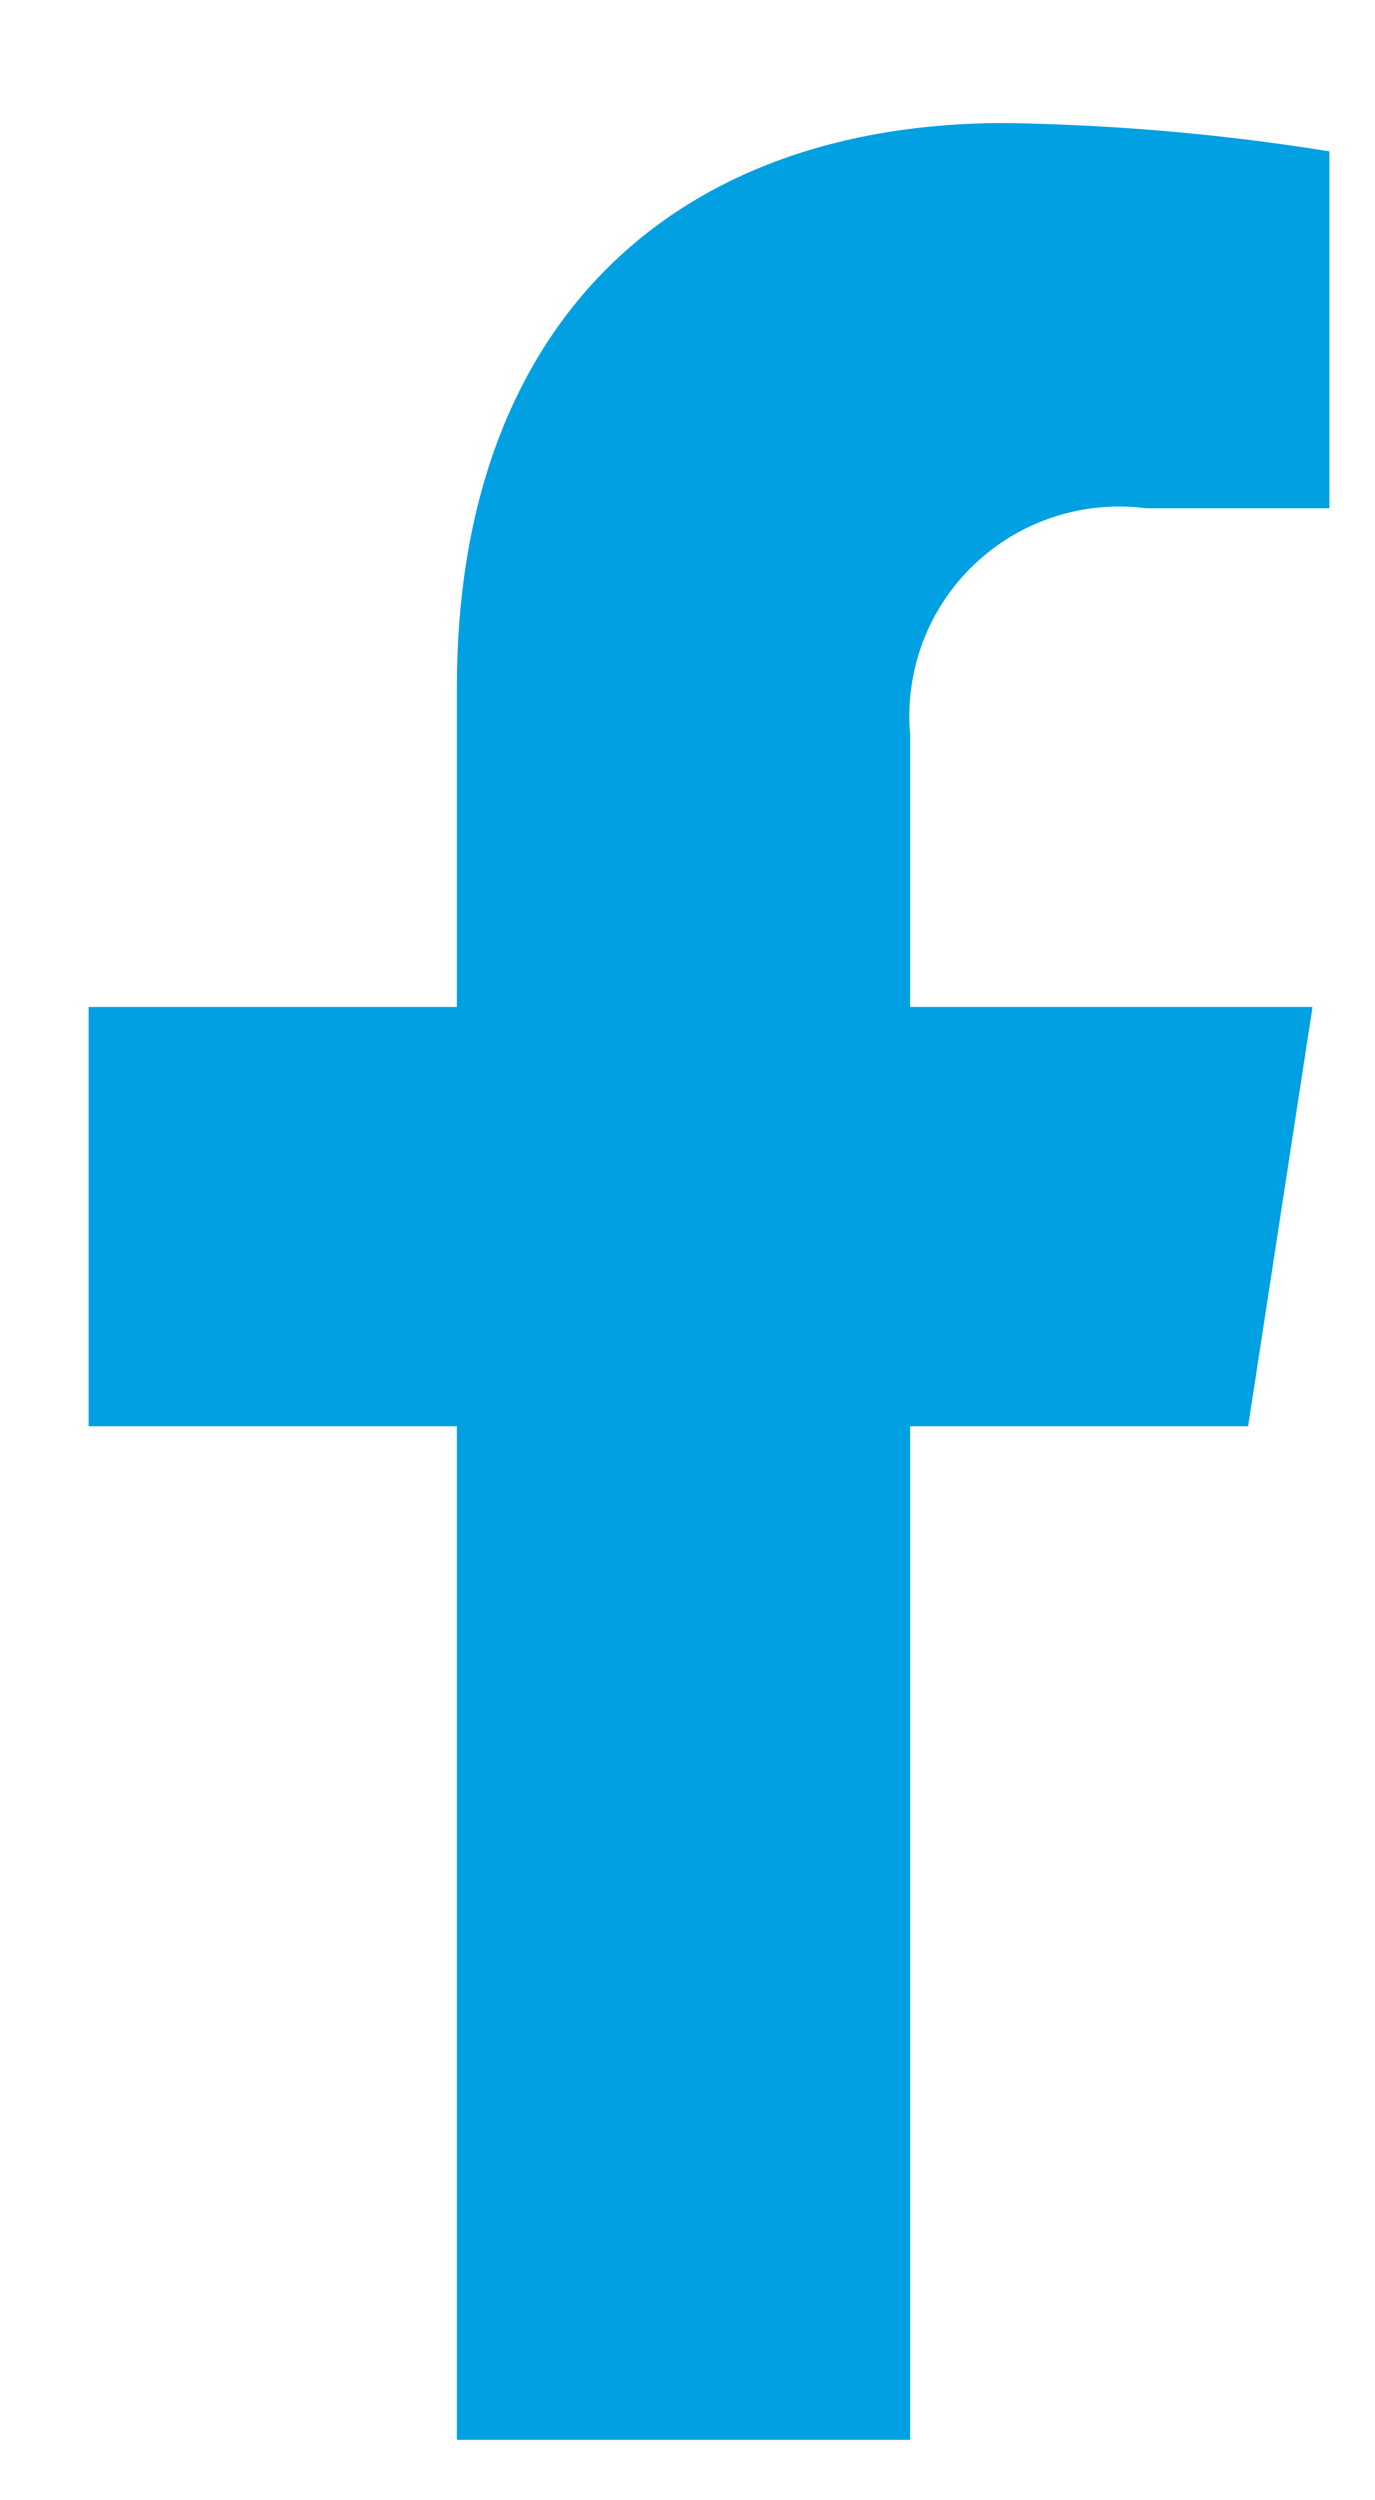 <svg width="11" height="20" viewBox="0 0 11 20" fill="none" xmlns="http://www.w3.org/2000/svg">
<path d="M9.985 11.409L10.5 8.055H7.281V5.878C7.259 5.628 7.293 5.376 7.381 5.14C7.469 4.905 7.609 4.692 7.791 4.518C7.973 4.344 8.191 4.213 8.43 4.135C8.669 4.057 8.923 4.033 9.172 4.066H10.635V1.211C9.776 1.072 8.908 0.997 8.038 0.984C5.388 0.984 3.655 2.59 3.655 5.499V8.055H0.709V11.409H3.655V19.517H7.281V11.409H9.985Z" fill="#00A0E3"/>
</svg>
